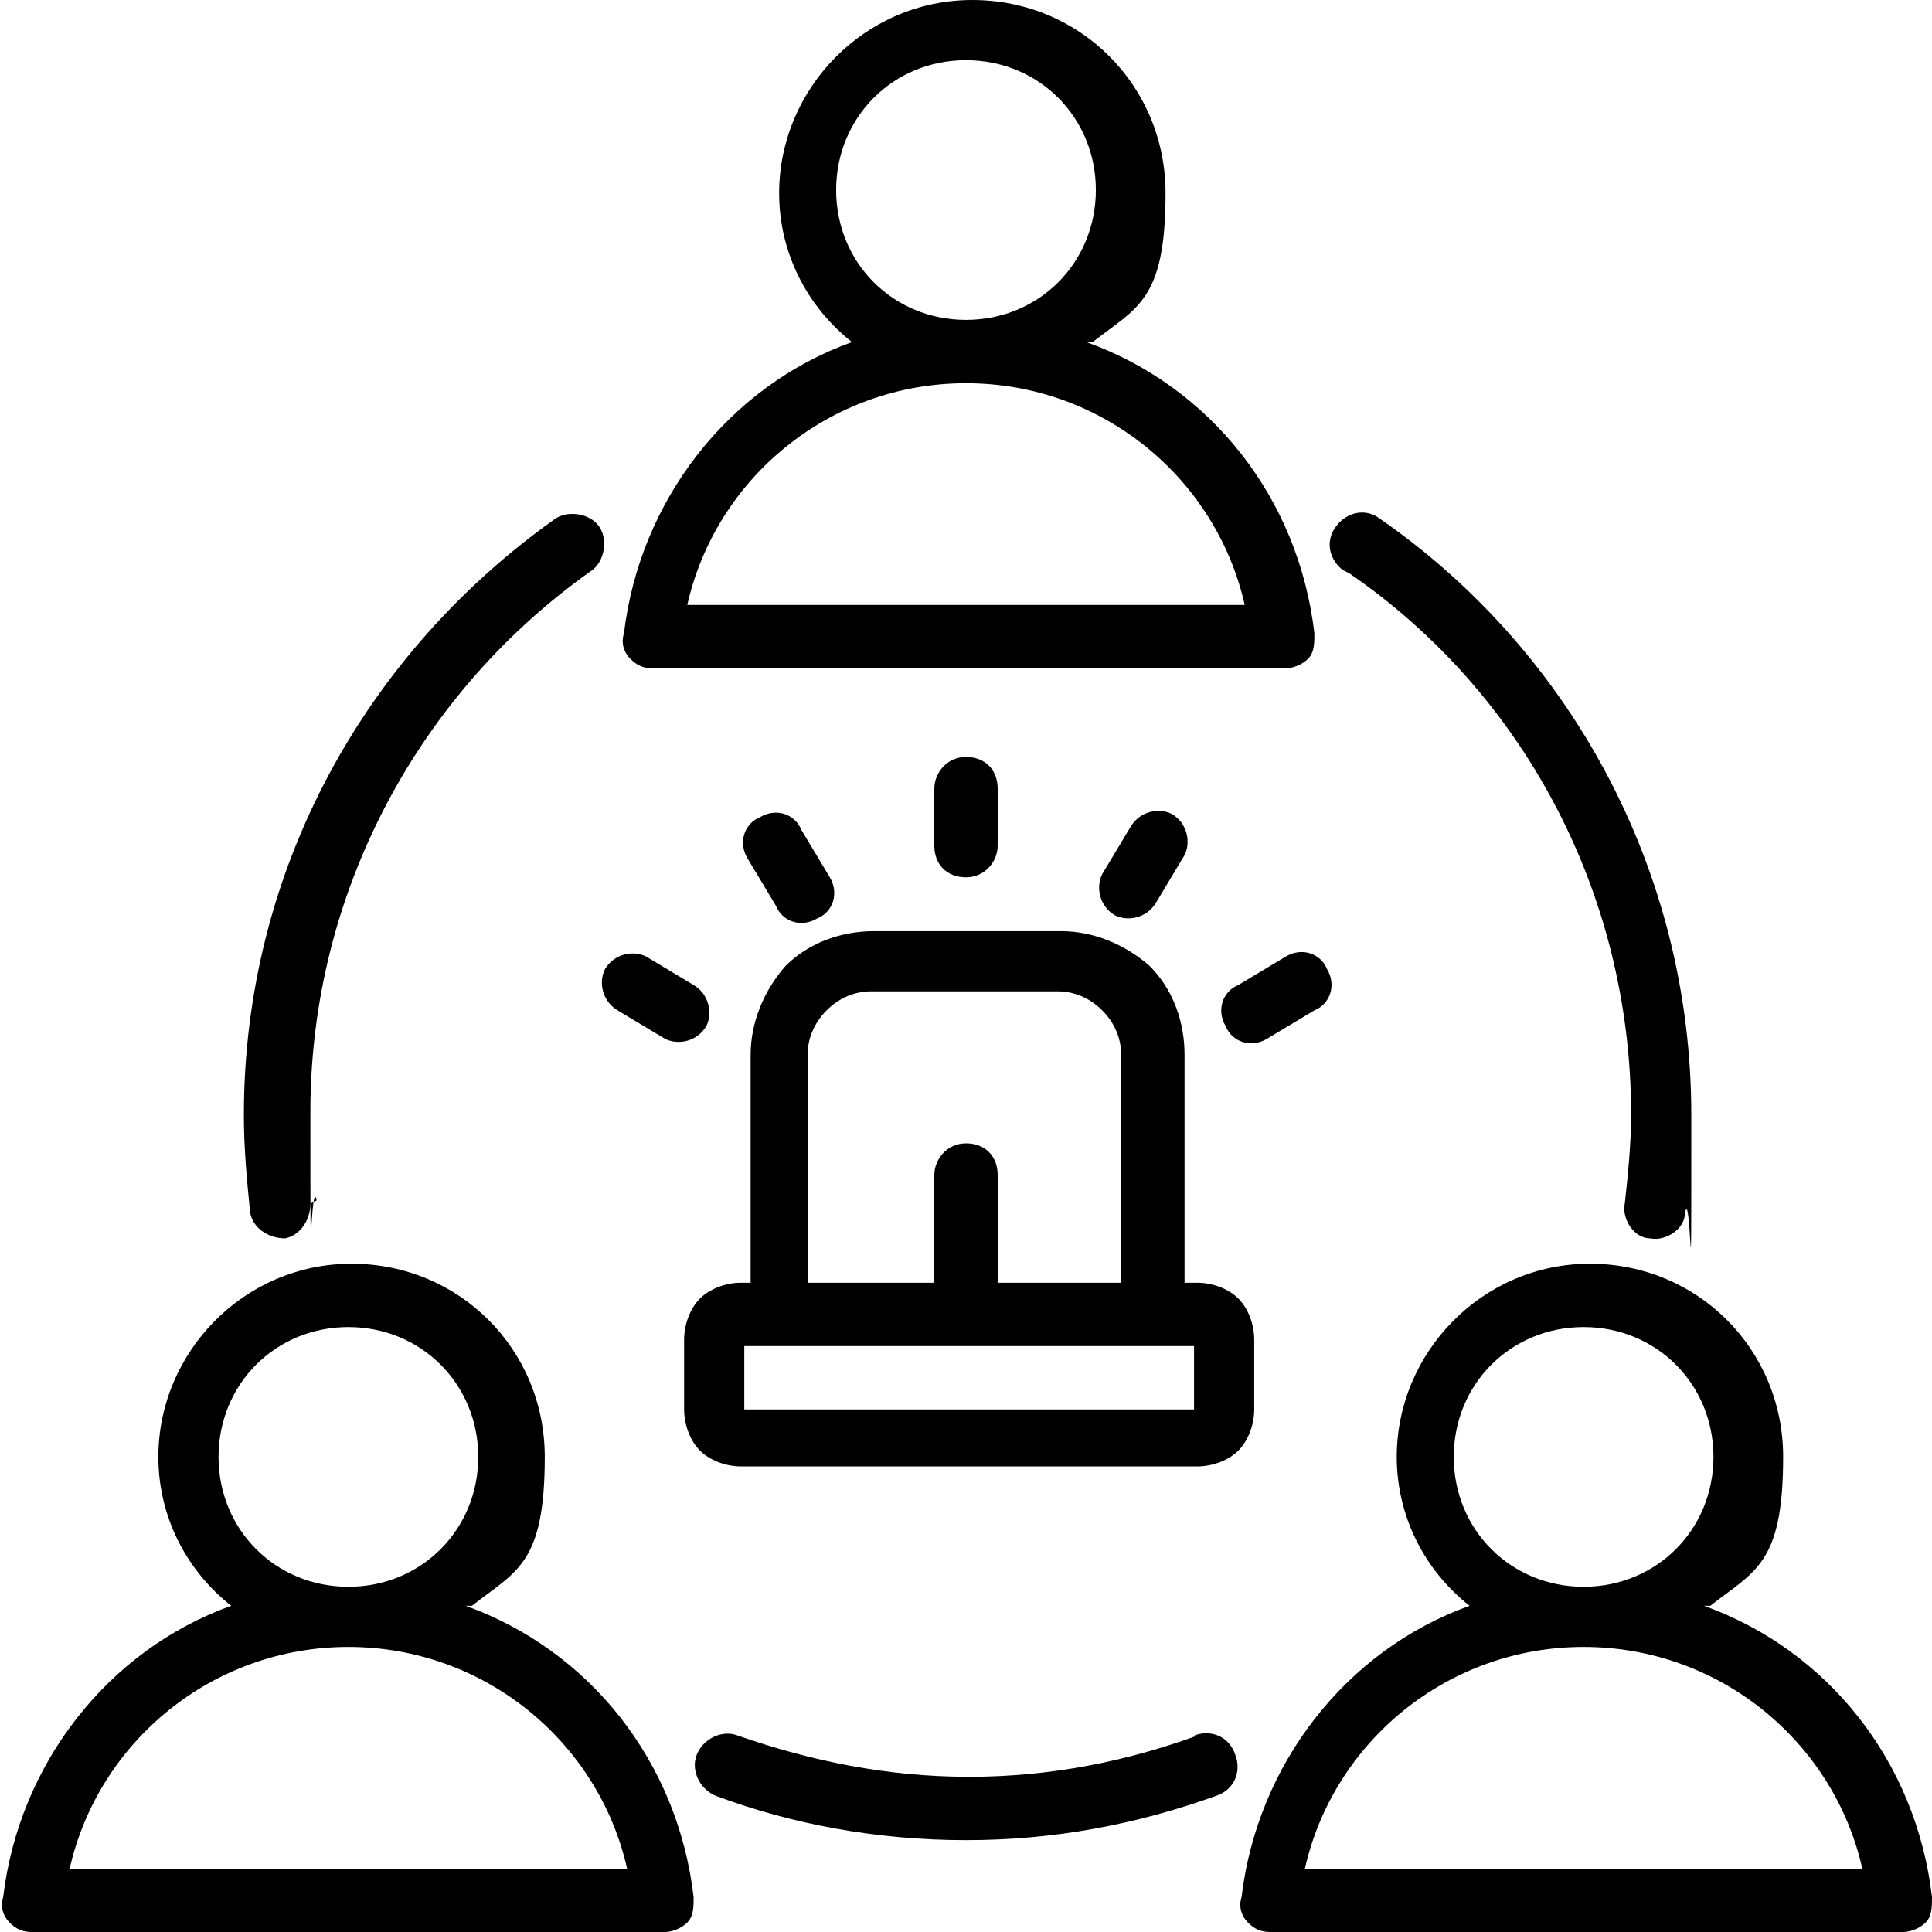 <?xml version="1.0" encoding="UTF-8"?>
<svg xmlns="http://www.w3.org/2000/svg" id="Livello_1" data-name="Livello 1" version="1.1" viewBox="0 0 61 61">
  <defs>
    <style>
      .cls-1 {
        fill: #000;
        fill-rule: evenodd;
        stroke-width: 0px;
      }
    </style>
  </defs>
  <path class="cls-1" d="M34.3,10.8c3.9,1.4,6.7,4.9,7.2,9.2,0,.3,0,.6-.2.8-.2.2-.5.3-.7.3h-20c-.3,0-.5-.1-.7-.3-.2-.2-.3-.5-.2-.8.5-4.2,3.3-7.8,7.2-9.2-1.4-1.1-2.3-2.8-2.3-4.7,0-3.3,2.7-6.1,6.1-6.1s6.1,2.7,6.1,6.1-.9,3.6-2.3,4.7ZM30.5,12.1c-4.3,0-7.9,3-8.8,7h17.6c-.9-4-4.5-7-8.8-7ZM30.5,10.1c2.3,0,4.1-1.8,4.1-4.1s-1.8-4.1-4.1-4.1-4.1,1.8-4.1,4.1,1.8,4.1,4.1,4.1ZM53.8,50.7c3.9,1.4,6.7,4.9,7.2,9.2,0,.3,0,.6-.2.8-.2.2-.5.3-.7.3h-20c-.3,0-.5-.1-.7-.3-.2-.2-.3-.5-.2-.8.5-4.2,3.3-7.8,7.2-9.2-1.4-1.1-2.3-2.8-2.3-4.7,0-3.3,2.7-6.1,6.1-6.1s6.1,2.7,6.1,6.1-.9,3.6-2.3,4.7ZM50,52c-4.3,0-7.9,3-8.8,7h17.6c-.9-4-4.5-7-8.8-7ZM50,50.1c2.3,0,4.1-1.8,4.1-4.1s-1.8-4.1-4.1-4.1-4.1,1.8-4.1,4.1,1.8,4.1,4.1,4.1ZM14.7,50.7c3.9,1.4,6.7,4.9,7.2,9.2,0,.3,0,.6-.2.8-.2.2-.5.3-.7.3H1c-.3,0-.5-.1-.7-.3-.2-.2-.3-.5-.2-.8.5-4.2,3.3-7.8,7.2-9.2-1.4-1.1-2.3-2.8-2.3-4.7,0-3.3,2.7-6.1,6.1-6.1s6.1,2.7,6.1,6.1-.9,3.6-2.3,4.7ZM11,52c-4.3,0-7.9,3-8.8,7h17.6c-.9-4-4.5-7-8.8-7ZM11,50.1c2.3,0,4.1-1.8,4.1-4.1s-1.8-4.1-4.1-4.1-4.1,1.8-4.1,4.1,1.8,4.1,4.1,4.1ZM37.3,40.5h.5c.5,0,1,.2,1.3.5s.5.8.5,1.3v2.2c0,.5-.2,1-.5,1.3-.3.3-.8.5-1.3.5h-14.4c-.5,0-1-.2-1.3-.5-.3-.3-.5-.8-.5-1.3v-2.2c0-.5.2-1,.5-1.3.3-.3.8-.5,1.3-.5h.3v-7.2c0-1,.4-2,1.1-2.8.7-.7,1.7-1.1,2.8-1.1h5.9c1,0,2,.4,2.8,1.1.7.7,1.1,1.7,1.1,2.8v7.2ZM25.6,40.5h3.9v-3.4c0-.5.4-1,1-1s1,.4,1,1v3.4h3.9v-7.2c0-.5-.2-1-.6-1.4-.4-.4-.9-.6-1.4-.6h-5.9c-.5,0-1,.2-1.4.6-.4.4-.6.9-.6,1.4v7.2ZM37.7,42.5h-14.2v2h14.2v-2ZM9.8,38c0,.5-.3,1-.8,1.1-.5,0-1-.3-1.1-.8-.1-1-.2-2-.2-3.1,0-7.8,3.9-14.6,9.8-18.8.4-.3,1.1-.2,1.4.2.3.4.2,1.1-.2,1.4-5.4,3.8-8.9,10.1-8.9,17.1s0,1.9.2,2.8ZM42.4,18c-.4-.3-.6-.9-.2-1.4.3-.4.9-.6,1.4-.2,5.9,4.1,9.8,11,9.8,18.8s0,2.1-.2,3.1c0,.5-.6.9-1.1.8-.5,0-.9-.6-.8-1.1.1-.9.2-1.9.2-2.8,0-7.1-3.5-13.4-8.9-17.1ZM37.7,54.8c.5-.2,1.1,0,1.3.6.2.5,0,1.1-.6,1.3-2.5.9-5.1,1.4-7.9,1.4s-5.5-.5-7.9-1.4c-.5-.2-.8-.8-.6-1.3.2-.5.8-.8,1.3-.6,2.3.8,4.7,1.3,7.3,1.3s5-.5,7.2-1.3ZM29.5,24.9c0-.5.4-1,1-1s1,.4,1,1v1.8c0,.5-.4,1-1,1s-1-.4-1-1v-1.8ZM23.6,27.1c-.3-.5-.1-1.1.4-1.3.5-.3,1.1-.1,1.3.4l.9,1.5c.3.5.1,1.1-.4,1.3-.5.3-1.1.1-1.3-.4l-.9-1.5ZM19.5,31.9c-.5-.3-.6-.9-.4-1.3.3-.5.9-.6,1.3-.4l1.5.9c.5.3.6.9.4,1.3-.3.5-.9.6-1.3.4l-1.5-.9ZM35.7,26.1c.3-.5.9-.6,1.3-.4.5.3.6.9.4,1.3l-.9,1.5c-.3.5-.9.6-1.3.4-.5-.3-.6-.9-.4-1.3l.9-1.5ZM40.6,30.2c.5-.3,1.1-.1,1.3.4.3.5.1,1.1-.4,1.3l-1.5.9c-.5.3-1.1.1-1.3-.4-.3-.5-.1-1.1.4-1.3l1.5-.9Z"></path>
</svg>

